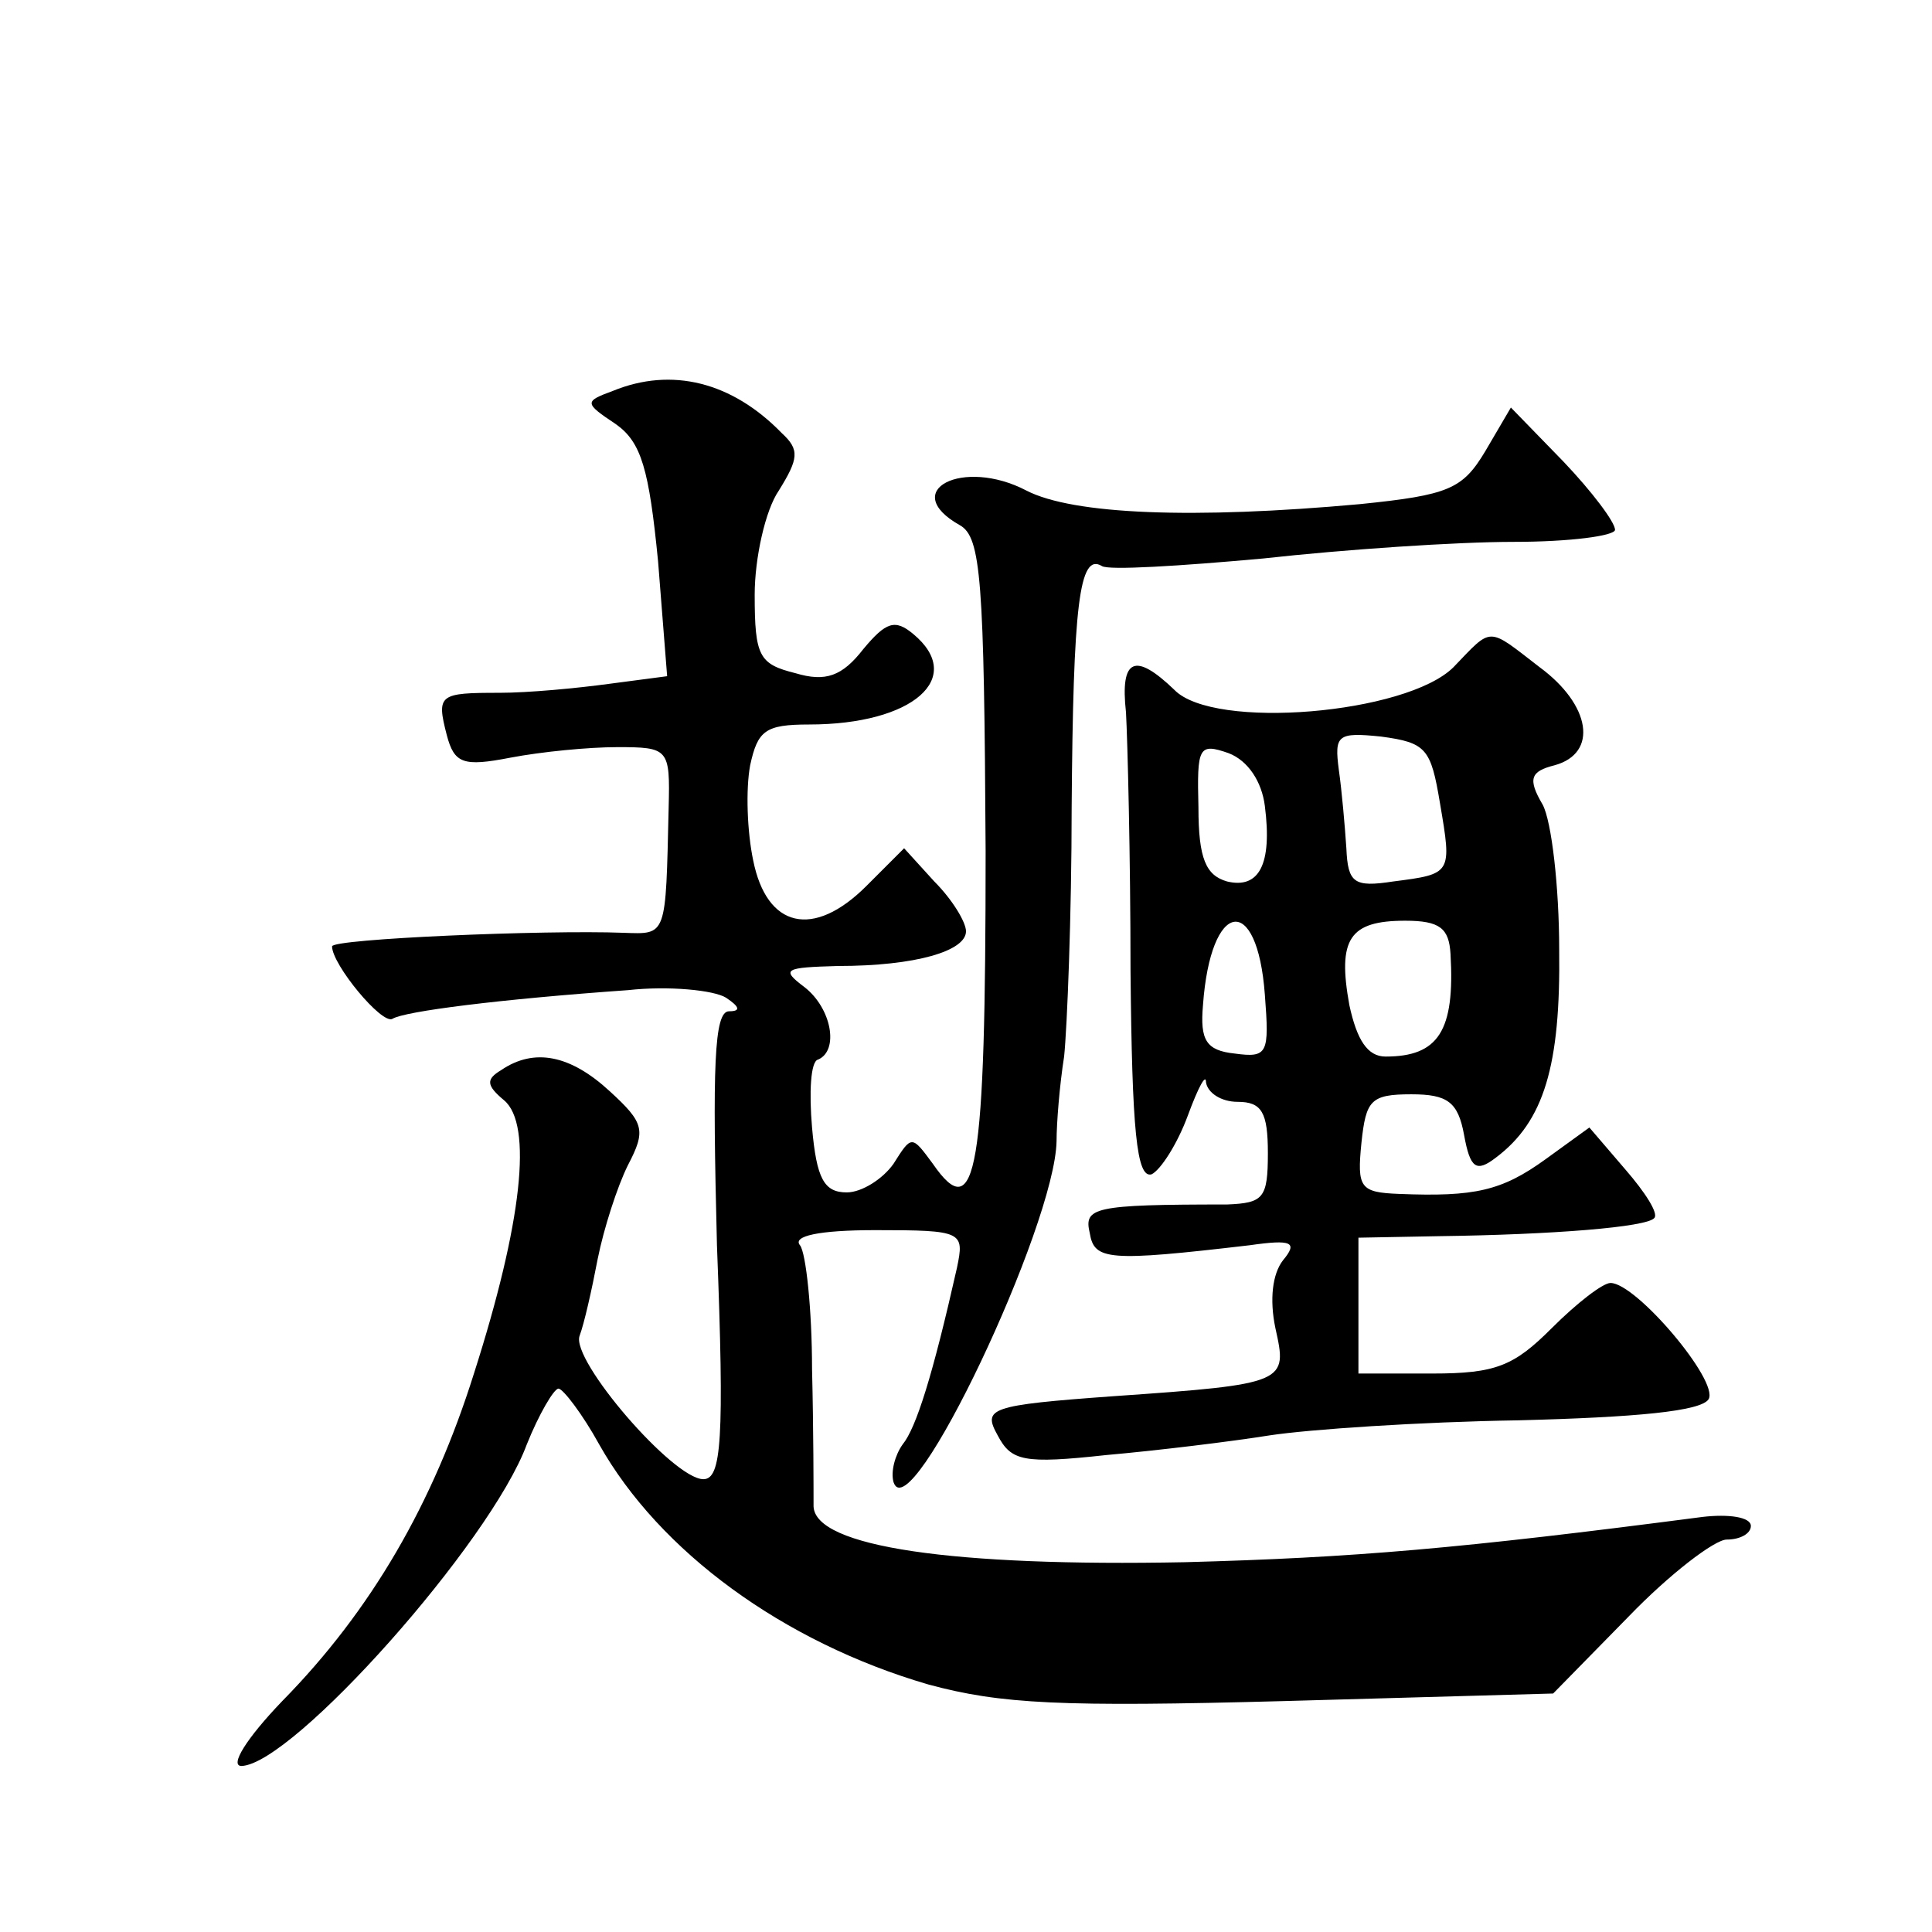 <?xml version="1.0" standalone="no"?>
<!DOCTYPE svg PUBLIC "-//W3C//DTD SVG 20010904//EN"
 "http://www.w3.org/TR/2001/REC-SVG-20010904/DTD/svg10.dtd">
<svg version="1.0" xmlns="http://www.w3.org/2000/svg"
 width="128pt" height="128pt" viewBox="0 0 128 128"
 preserveAspectRatio="xMidYMid meet">
<g transform="translate(0,128) scale(0.1,-0.1)"
fill="#0" stroke="none">
<path d="M406 1021 c-19 -7 -19 -8 2 -22 17 -12 22 -30 28 -91 l6 -76 -38 -5 c-22
-3 -54 -6 -73 -6 -40 0 -42 -1 -35 -28 5 -19 11 -21 42 -15 21 4 52 7 71 7 34 0
35 -1 34 -40 -2 -86 -1 -84 -30 -83 -52 2 -193 -4 -193 -9 0 -12 33 -52 40 -48
8 5 71 13 156 19 27 3 57 0 65 -5 9 -6 10 -9 2 -9 -10 0 -11 -37 -8 -155 5 -129
3 -155 -9 -155 -20 0 -88 79 -82 95 3 8 8 30 12 51 4 20 13 48 20 62 12 23 11 28
-12 49 -26 24 -50 29 -72 14 -10 -6 -10 -10 2 -20 19 -16 12 -81 -20 -181 -27 -86
-68 -157 -127 -217 -24 -25 -35 -43 -27 -43 34 1 165 148 189 213 8 20 18 37 21
37 3 0 16 -17 27 -37 40 -71 122 -131 218 -159 48 -13 88 -15 236 -11 l178 5 50
51 c27 28 57 51 65 51 9 0 16 4 16 9 0 6 -15 8 -32 6 -161 -21 -231 -27 -343 -30
-153 -3 -245 10 -246 37 0 10 0 51 -1 91 0 39 -4 77 -8 82 -5 6 12 10 50 10 58
0 59 -1 54 -25 -16 -71 -27 -106 -36 -117 -5 -7 -8 -18 -6 -25 11 -33 107 170 108
226 0 12 2 37 5 56 2 19 5 94 5 165 1 134 5 169 20 160 4 -3 52 0 107 5 54 6 128
11 166 11 37 0 67 4 67 8 0 5 -15 25 -34 45 l-35 36 -17 -29 c-15 -25 -24 -29 -83
-35 -110 -10 -190 -7 -221 9 -42 22 -85 0 -44 -23 14 -8 16 -36 17 -216 0 -212
-6 -249 -35 -207 -14 19 -14 19 -26 0 -7 -10 -21 -19 -31 -19 -15 0 -20 9 -23 43
-2 23 -1 44 4 45 14 6 9 34 -9 48 -16 12 -13 13 22 14 52 0 85 10 85 23 0 6 -9
21 -21 33 l-20 22 -25 -25 c-35 -35 -66 -28 -75 17 -4 19 -5 47 -2 63 5 23 10 27
39 27 69 0 104 31 69 60 -12 10 -18 8 -33 -10 -14 -18 -25 -22 -45 -16 -24 6 -27
11 -27 52 0 24 7 56 16 69 13 21 14 27 2 38 -33 34 -73 44 -112 28z M963 838 c-31
-31 -159 -42 -185 -15 -26 25 -36 21 -32 -15 1 -18 3 -95 3 -171 1 -106 4 -138
14 -135 6 3 17 20 24 39 7 19 12 28 12 22 1 -7 10 -13 21 -13 16 0 20 -7 20 -34
0 -30 -3 -33 -27 -34 -89 0 -95 -2 -91 -19 3 -18 12 -19 106 -8 28 4 32 2 22 -10
-7 -9 -9 -26 -5 -45 8 -36 8 -37 -107 -45 -83 -6 -87 -8 -77 -26 9 -17 17 -19 72
-13 34 3 83 9 108 13 26 4 100 9 165 10 78 2 121 6 126 14 7 12 -48 77 -65 77 -5
0 -22 -13 -39 -30 -25 -25 -37 -30 -79 -30 l-49 0 0 45 0 45 53 1 c76 1 138 6 143
12 3 3 -6 17 -19 32 l-24 28 -29 -21 c-29 -21 -47 -25 -97 -23 -26 1 -28 4 -25
34 3 28 6 32 33 32 24 0 31 -5 35 -27 4 -22 8 -25 21 -15 32 24 43 61 42 138 0
41 -5 85 -11 96 -10 17 -8 22 8 26 29 8 24 40 -10 65 -35 27 -31 27 -57 0z m-9
-90 c8 -47 8 -47 -31 -52 -26 -4 -30 -1 -31 22 -1 15 -3 38 -5 52 -3 23 -1 25 28
22 30 -4 33 -8 39 -44z m-116 -2 c5 -39 -4 -55 -25 -50 -14 4 -19 15 -19 49 -1
40 0 43 20 36 13 -5 22 -19 24 -35z m0 -125 c3 -39 2 -42 -20 -39 -19 2 -23 9 -21
32 5 70 36 75 41 7z m123 27 c3 -51 -8 -68 -43 -68 -12 0 -19 11 -24 34 -8 44 0
56 37 56 23 0 29 -5 30 -22z"/>
</g>
</svg>
